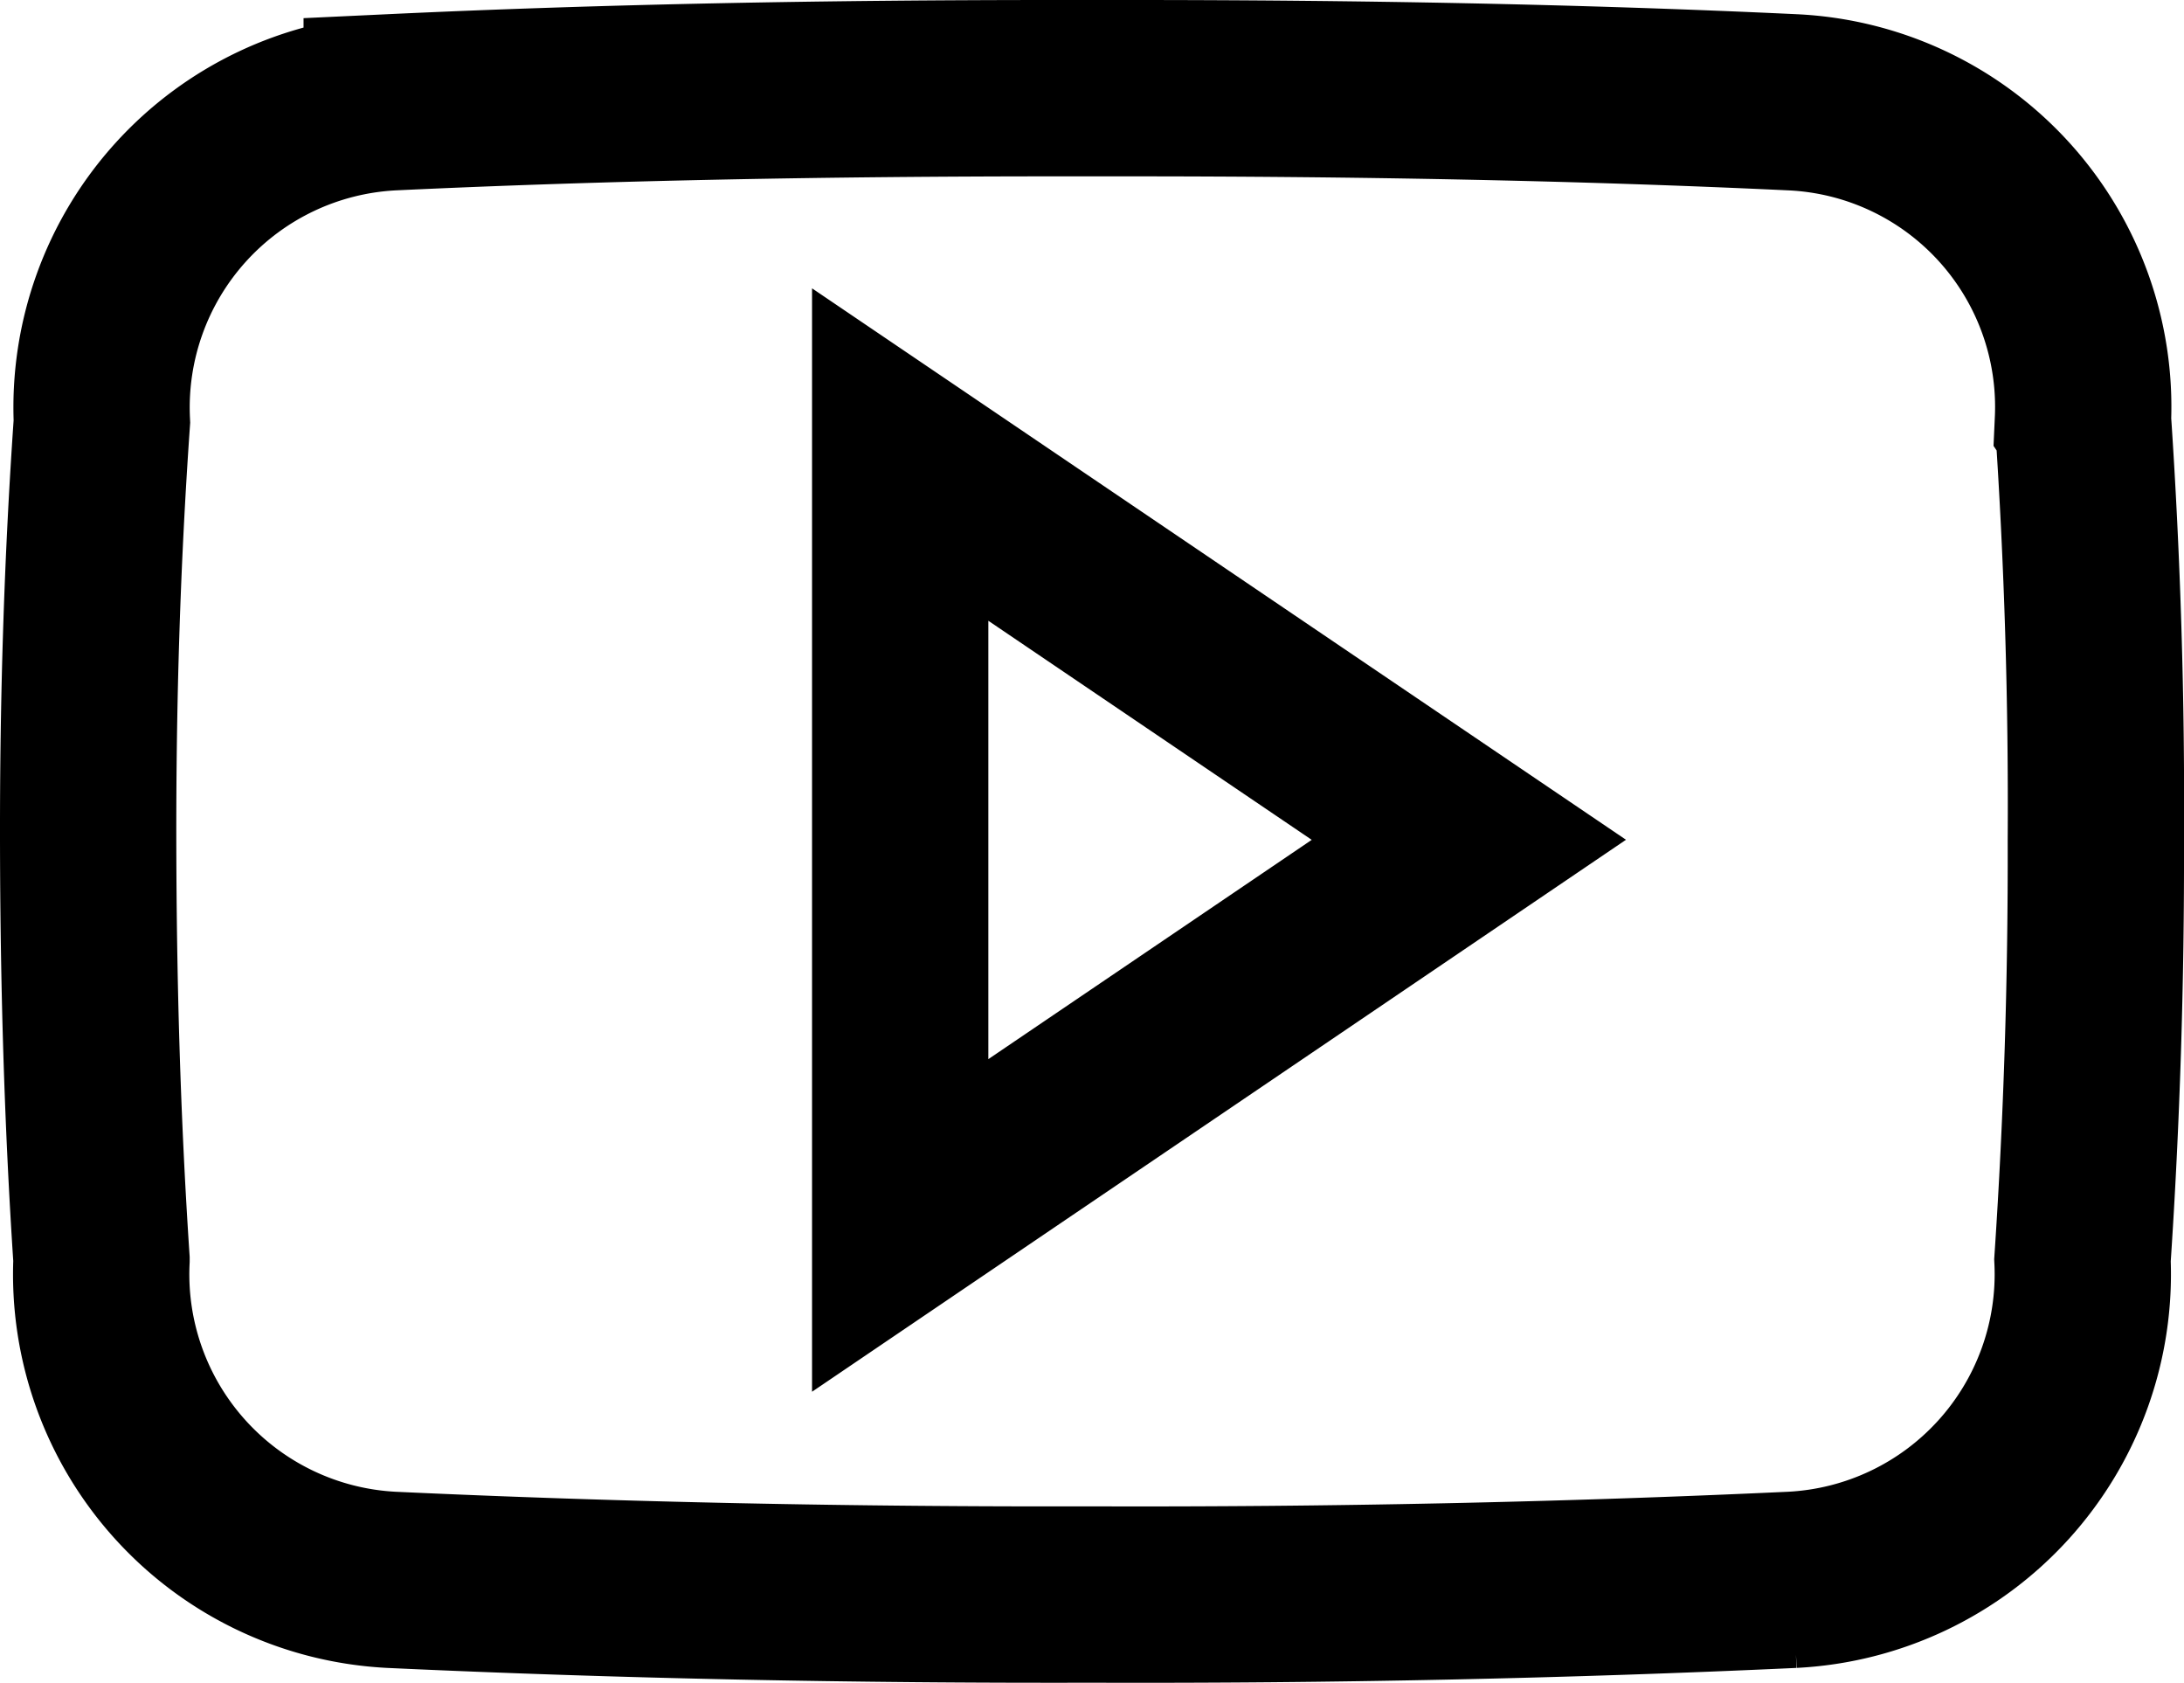 <svg xmlns="http://www.w3.org/2000/svg" width="29.73" height="22.901" viewBox="0 0 29.73 22.901">
  <path id="Icon_ion-logo-youtube" data-name="Icon ion-logo-youtube" d="M27.154,9.027A4.15,4.15,0,0,0,23.2,4.692C20.246,4.553,17.23,4.5,14.147,4.5h-.961c-3.075,0-6.1.053-9.054.192A4.159,4.159,0,0,0,.187,9.038c-.133,1.9-.19,3.8-.187,5.7s.055,3.8.182,5.707A4.164,4.164,0,0,0,4.127,24.8c3.107.144,6.294.208,9.535.2q4.869.016,9.535-.2a4.165,4.165,0,0,0,3.951-4.351c.128-1.906.187-3.806.182-5.712q.018-2.851-.174-5.707Zm-16.1,10.95V9.486l7.741,5.243-2.153,1.46-1.273.863Z" transform="translate(1.2 -3.3)" fill="none" stroke="#000" stroke-width="2.4"/>
</svg>
